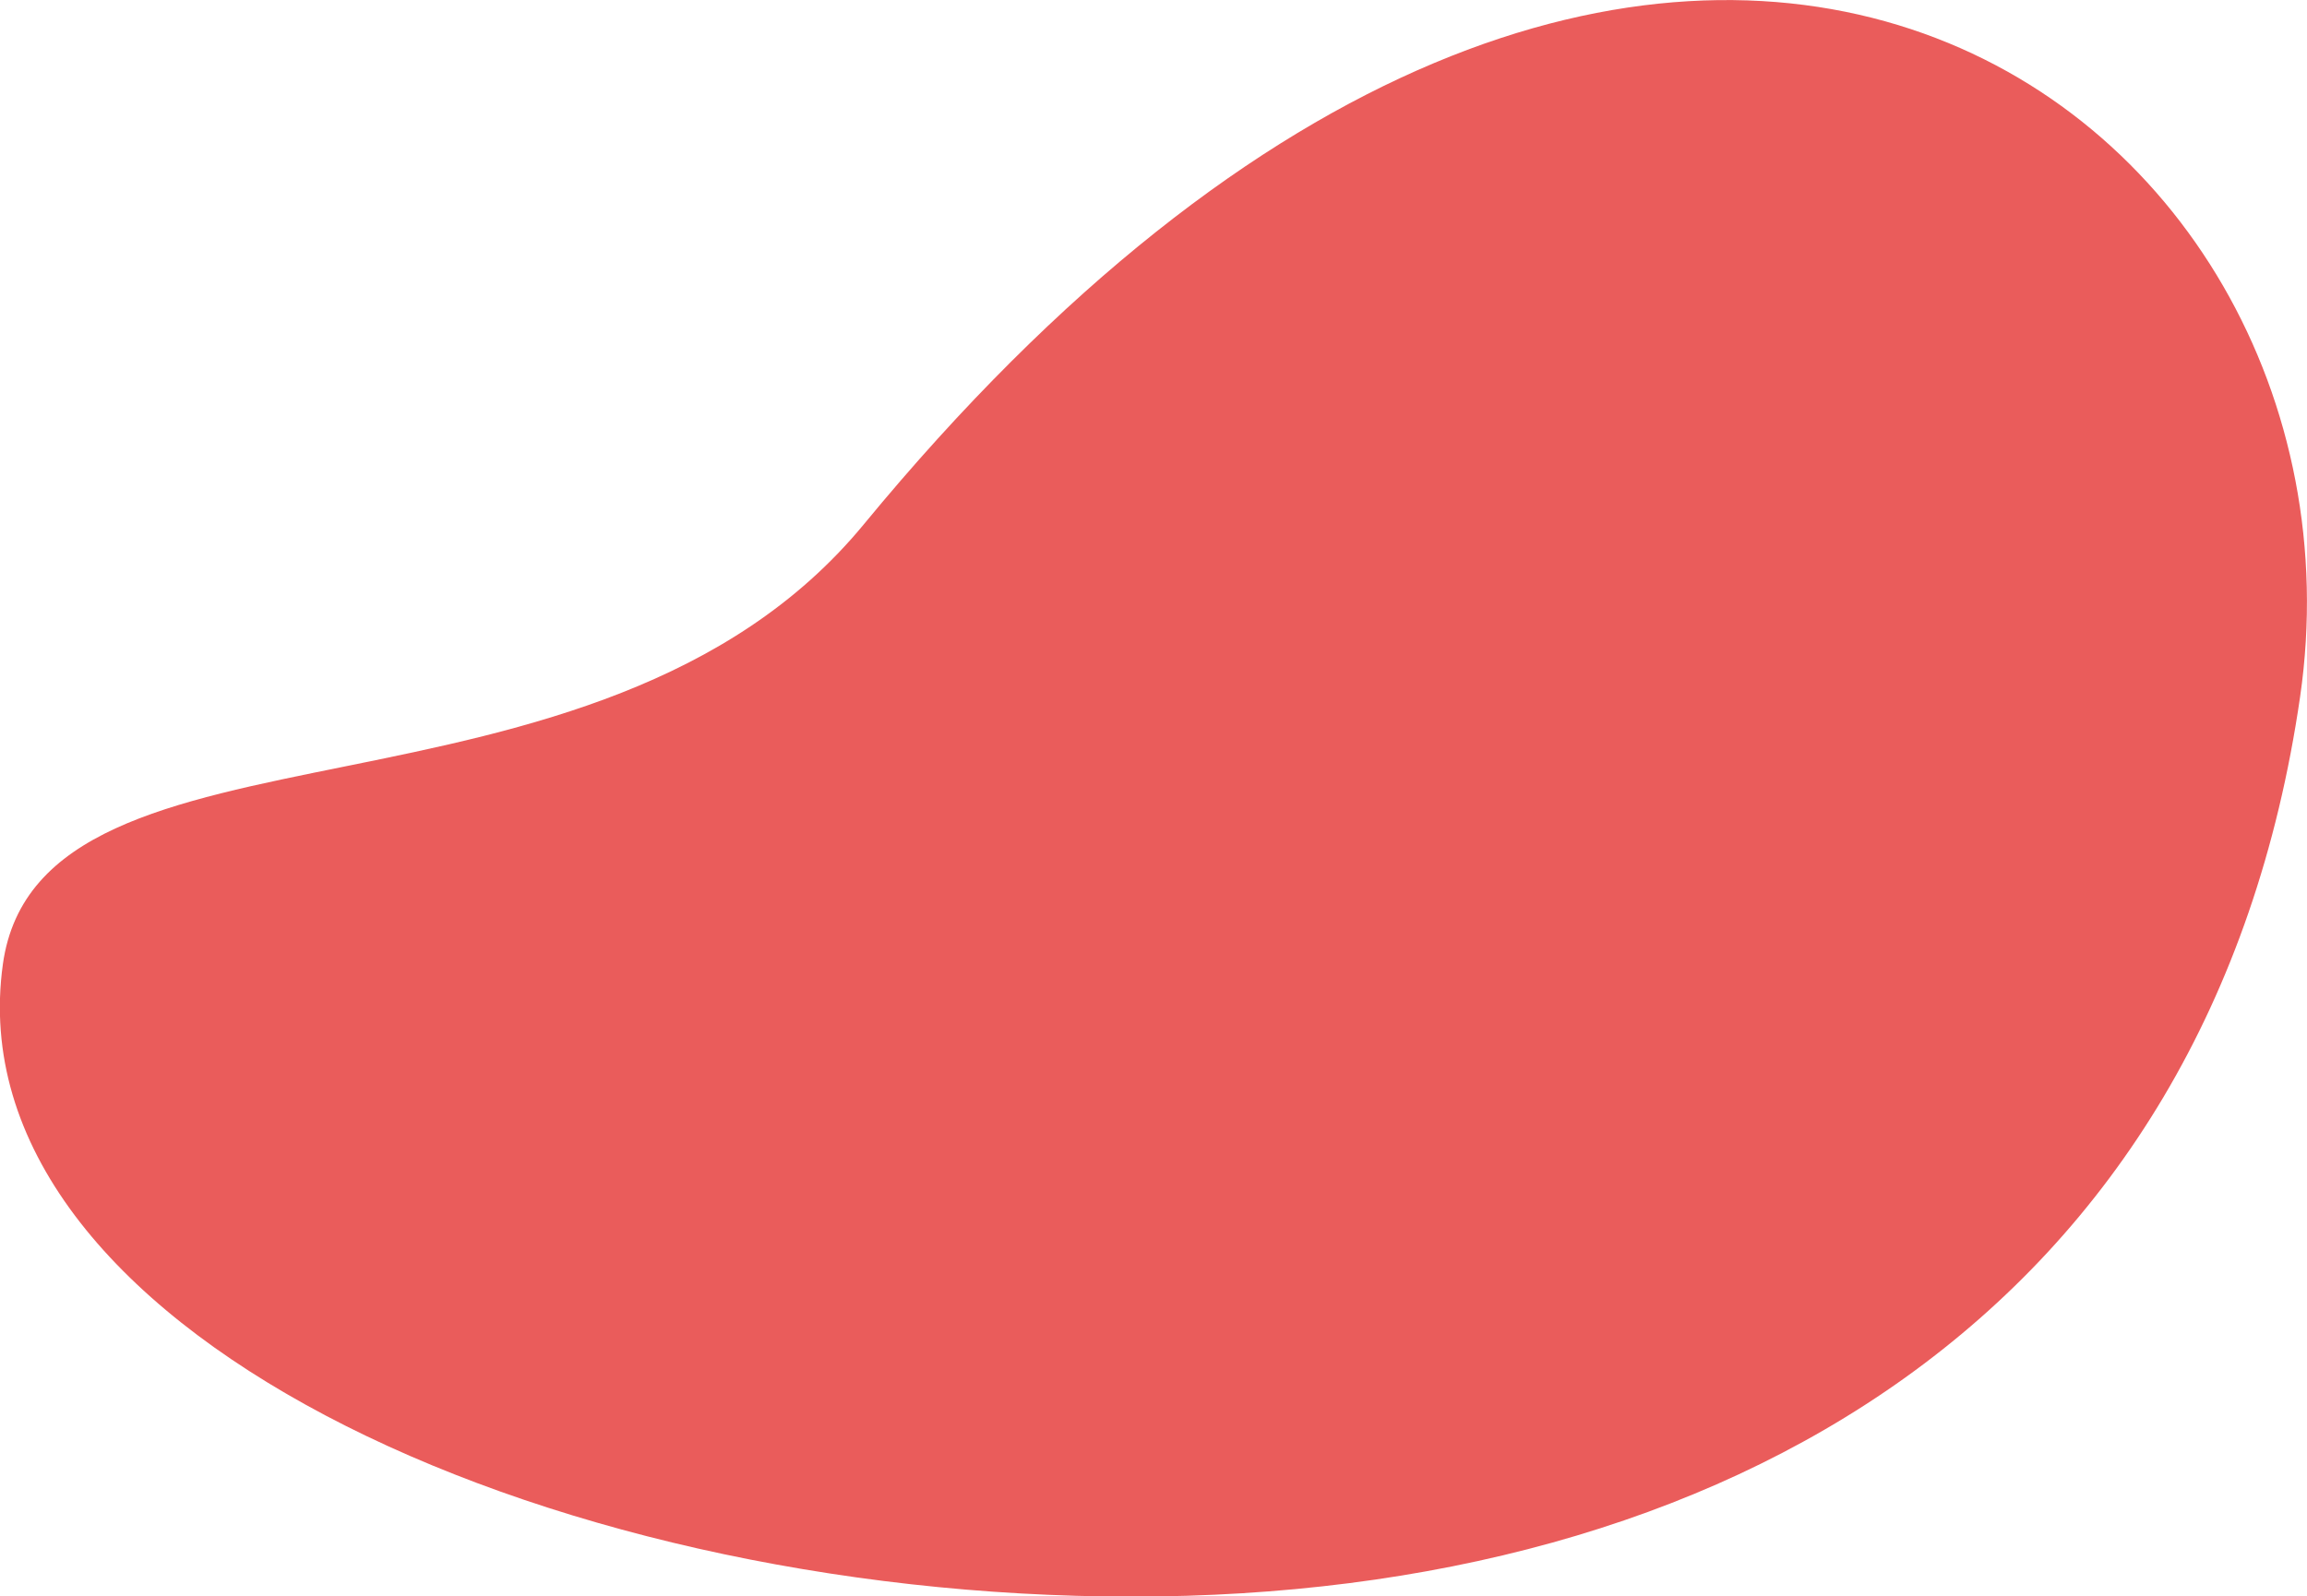 <svg viewBox="0 0 120.46 83.38" xmlns="http://www.w3.org/2000/svg"><path d="m.15 50.36c1.95-13.97 30.95-5.97 44.95-22.97 41.32-50.18 79.47-21.81 75 9-4.66 32.17-30 47-61 47s-61.57-14.19-58.95-33.03z" fill="#ea5c5b"/></svg>